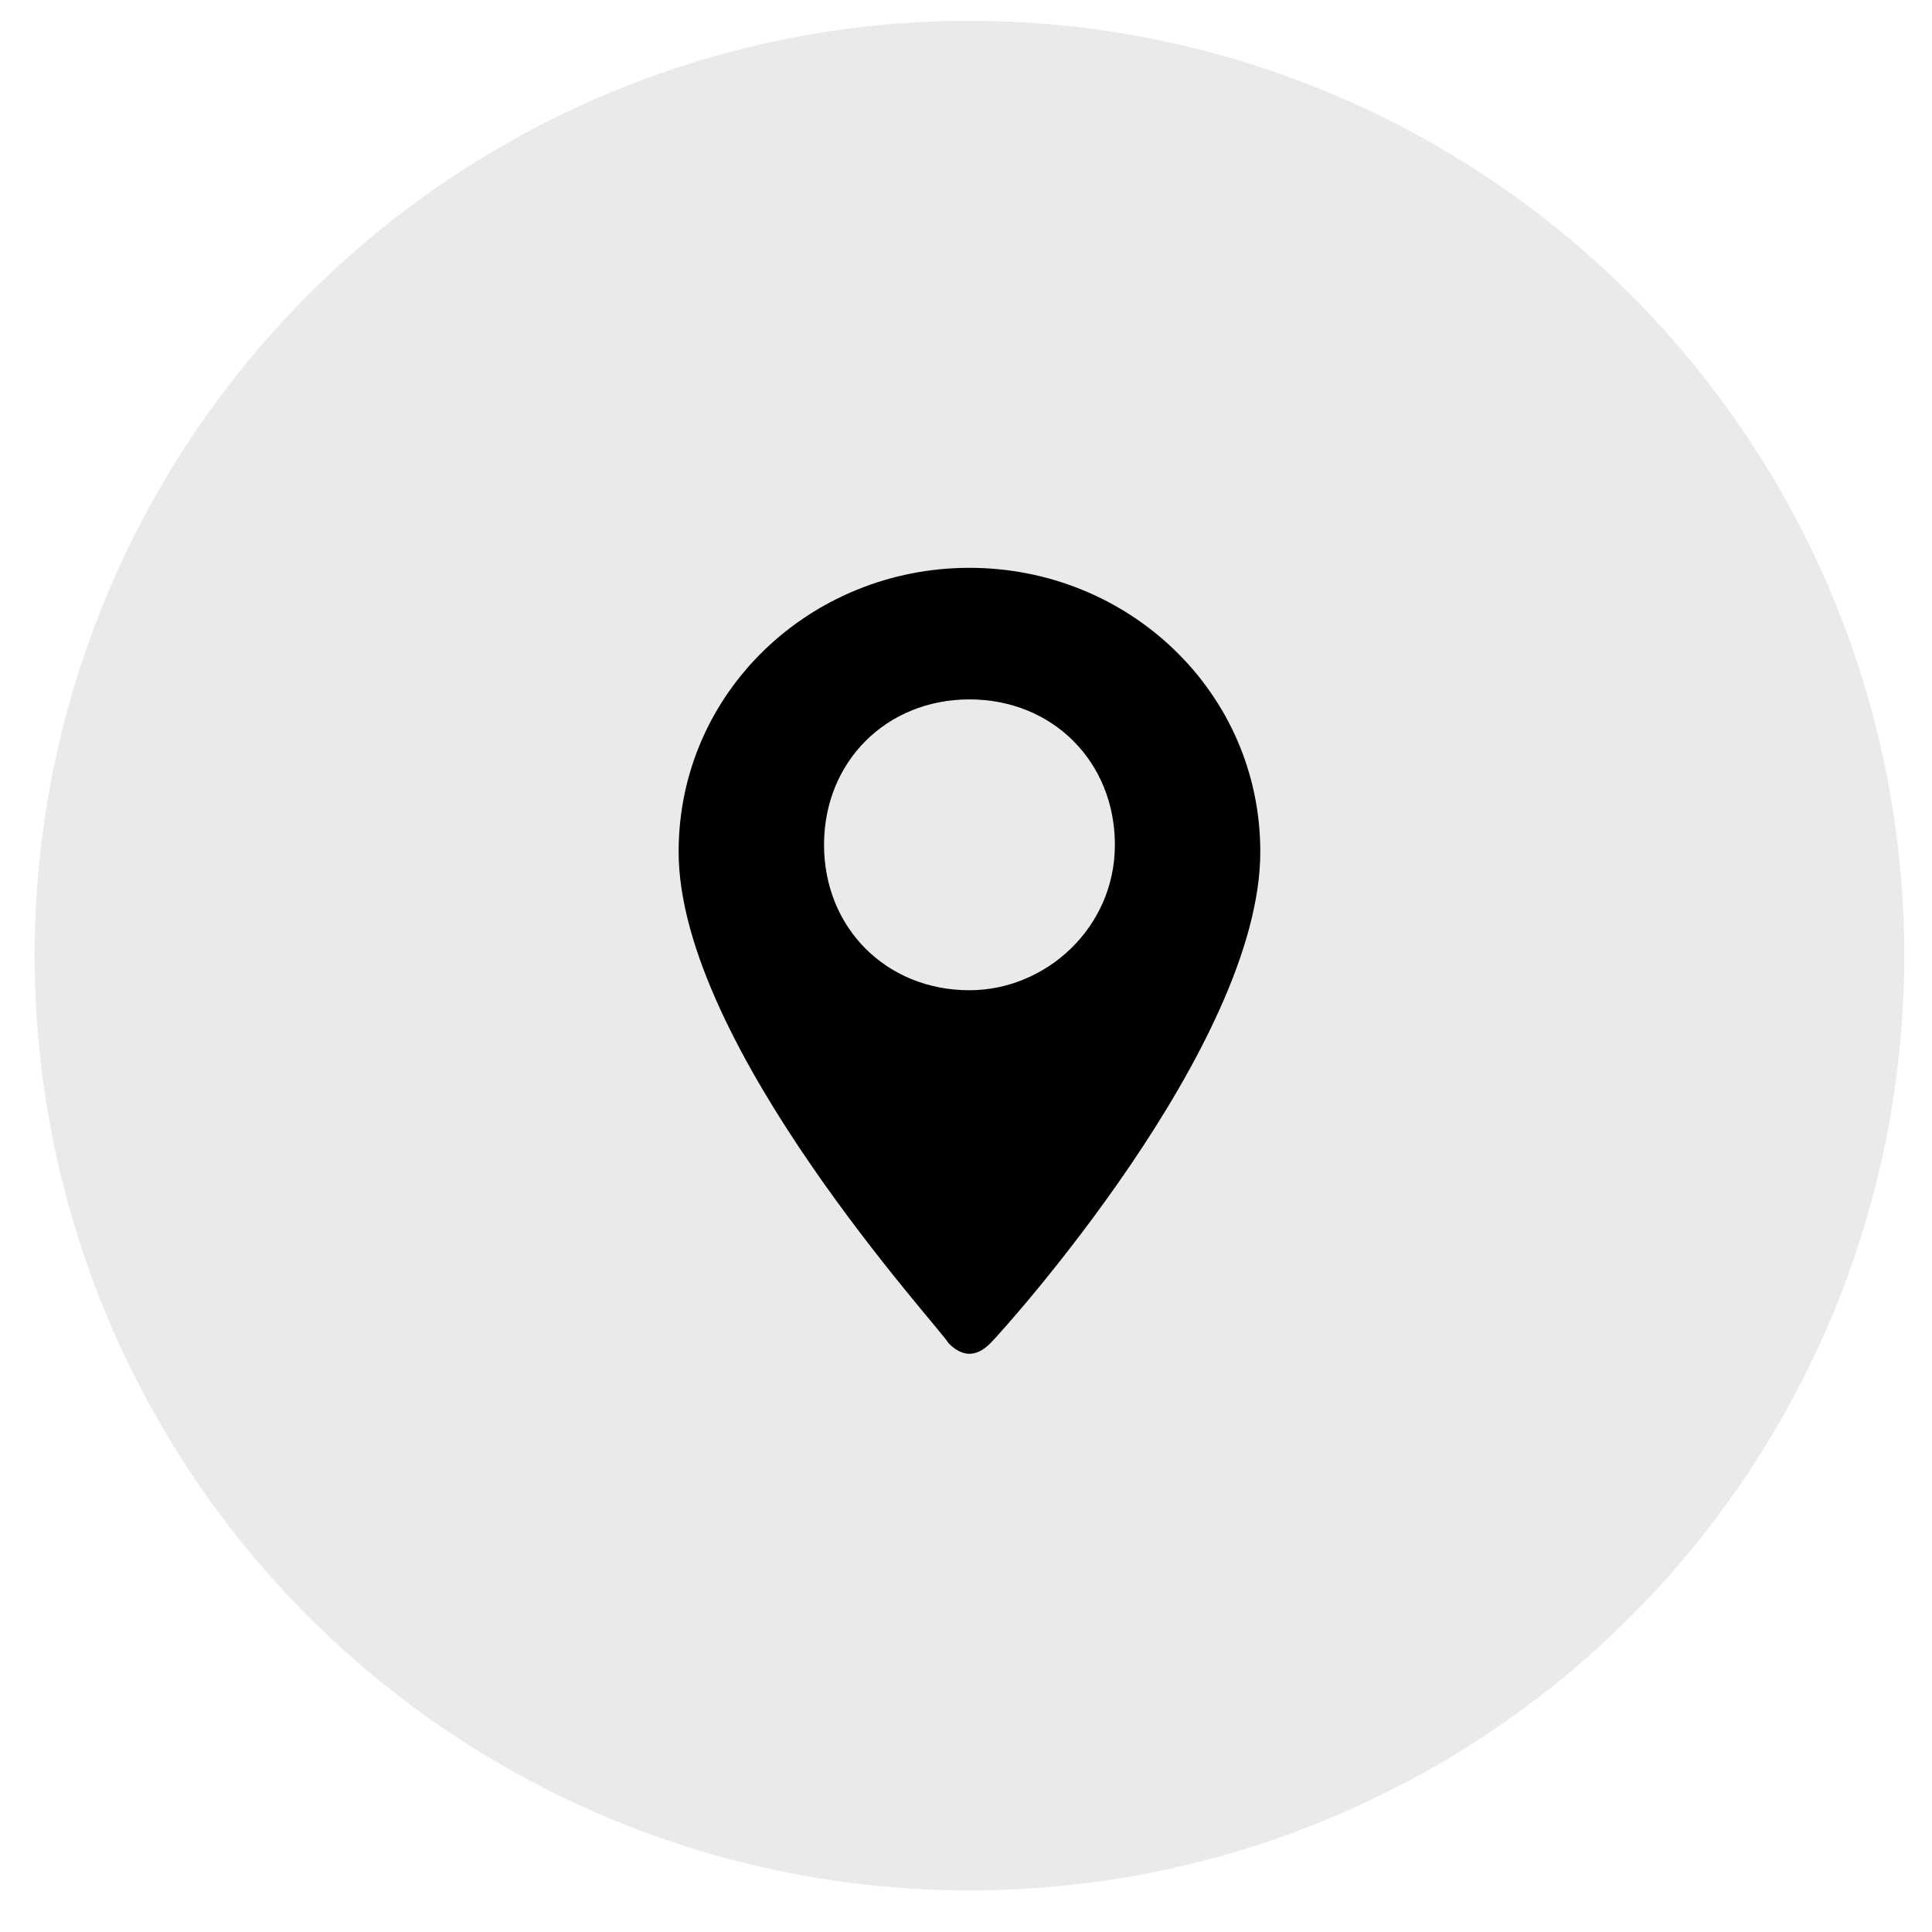 <?xml version="1.0" encoding="utf-8"?>
<!-- Generator: Adobe Illustrator 22.0.0, SVG Export Plug-In . SVG Version: 6.00 Build 0)  -->
<svg version="1.1" id="Livello_1" xmlns="http://www.w3.org/2000/svg" xmlns:xlink="http://www.w3.org/1999/xlink" x="0px" y="0px"
	 viewBox="0 0 27.9 27.9" style="enable-background:new 0 0 27.9 27.9;" xml:space="preserve">
<style type="text/css">
	.st0{fill:#EAEAEA;}
	.st1{display:none;}
	.st2{display:inline;}
</style>
<circle class="st0" cx="14" cy="13.8" r="13.5"/>
<g id="Page-1" class="st1">
	<g id="envelope" class="st2">
		<path id="Path" d="M14,15.5l-1.5-1.3l-4.1,3.6C8.5,17.9,8.7,18,8.9,18h10c0.2,0,0.4-0.1,0.6-0.2l-4.1-3.6L14,15.5z"/>
		<path id="Path_1_" d="M19.6,9.9c-0.2-0.1-0.4-0.2-0.6-0.2h-10c-0.2,0-0.4,0.1-0.6,0.2l5.6,4.8L19.6,9.9z"/>
		<polygon id="Path_2_" points="8.1,10.4 8.1,17.3 12.1,13.9 		"/>
		<polygon id="Path_3_" points="15.8,13.9 19.8,17.3 19.8,10.4 		"/>
	</g>
</g>
<g id="Livello_2" class="st1">
	<g id="Page-1_1_" class="st2">
		<g id="call">
			<path id="Path_4_" d="M19.2,17l-1.7-1.7c-0.3-0.3-0.9-0.3-1.3,0l-0.9,0.9c-0.1,0-0.1-0.1-0.2-0.1c-0.5-0.3-1.3-0.7-2.1-1.5
				c-0.8-0.8-1.2-1.5-1.5-2.1c0-0.1-0.1-0.1-0.1-0.2l0.6-0.6l0.3-0.3c0.4-0.4,0.4-0.9,0-1.3l-1.7-1.7c-0.3-0.3-0.9-0.3-1.3,0L9,9.1
				l0,0C8.9,9.3,8.8,9.5,8.7,9.8c-0.1,0.2-0.1,0.5-0.2,0.7c-0.2,1.9,0.6,3.6,2.9,5.9c3.2,3.2,5.8,3,5.9,2.9c0.2,0,0.5-0.1,0.7-0.2
				c0.3-0.1,0.5-0.2,0.7-0.4l0,0l0.5-0.5C19.6,17.9,19.6,17.4,19.2,17z"/>
		</g>
	</g>
</g>
<g id="Livello_3">
</g>
<g id="Page-1_2_" class="st1">
	<g id="world" class="st2">
		<path id="Path_6_" d="M18.6,10.7l-0.2,0.1l-0.9,0.1l-0.2,0.4l-0.2-0.1l-0.7-0.6l-0.1-0.3l-0.1-0.4l-0.4-0.4l-0.5-0.1l0,0.2
			l0.5,0.5l0.2,0.3l-0.3,0.1l-0.2-0.1l-0.3-0.1l0-0.3l-0.4-0.2l-0.1,0.6L14,10.7l0,0.4l0.6,0.1l0.1-0.6l0.5,0.1l0.2,0.1h0.4l0.2,0.5
			l0.7,0.7l0,0.3l-0.5-0.1l-0.9,0.5l-0.7,0.8l-0.1,0.4h-0.2l-0.4-0.2l-0.4,0.2l0.1,0.5l0.2-0.2l0.3,0l0,0.4l0.3,0.1l0.3,0.3l0.4-0.1
			l0.5,0.1l0.6,0.2l0.3,0l0.5,0.6l1,0.6l-0.6,1.2l-0.7,0.3l-0.2,0.7l-1,0.6l-0.1,0.4c2.4-0.6,4.2-2.8,4.2-5.4
			C19.5,12.7,19.2,11.6,18.6,10.7z"/>
		<path id="Path_5_" d="M14.6,16.7L14.2,16l0.4-0.8l-0.4-0.1l-0.4-0.4l-0.9-0.2l-0.3-0.6v0.4h-0.1l-0.8-1.1v-0.9L11,11.3l-0.9,0.2
			H9.5l-0.3-0.2l0.4-0.3L9.2,11c-0.5,0.8-0.8,1.8-0.8,2.8c0,3.1,2.5,5.5,5.5,5.5c0.2,0,0.5,0,0.7,0l-0.1-0.7c0,0,0.3-1,0.3-1
			C14.8,17.6,14.6,16.7,14.6,16.7z"/>
		<path id="Shape" d="M10.5,10.1l1-0.1l0.5-0.2l0.5,0.1l0.8,0l0.3-0.4l0.4,0.1l1-0.1L15.2,9l0.4-0.3l0.5,0.1l0.2,0
			c-0.7-0.3-1.5-0.5-2.4-0.5c-1.7,0-3.3,0.8-4.3,2h0L10.5,10.1z M14.2,8.8l0.6-0.3l0.4,0.2l-0.5,0.4l-0.5,0.1L13.9,9L14.2,8.8z
			 M12.5,8.9L12.8,9l0.3-0.1l0.2,0.3l-0.8,0.2l-0.4-0.2C12.2,9.2,12.5,8.9,12.5,8.9z"/>
	</g>
</g>
<g id="Livello_4">
	<g id="Page-1_3_">
		<g id="maps">
			<path id="Shape_1_" d="M14,8.2c-2.3,0-4.2,1.8-4.2,4.1c0,2.8,3.8,6.9,3.9,7.1c0.2,0.2,0.4,0.2,0.6,0c0.2-0.2,3.9-4.3,3.9-7.1
				C18.2,10,16.3,8.2,14,8.2z M14,14.3c-1.2,0-2.1-0.9-2.1-2.1s0.9-2.1,2.1-2.1s2.1,0.9,2.1,2.1S15.1,14.3,14,14.3z"/>
		</g>
	</g>
</g>
</svg>

